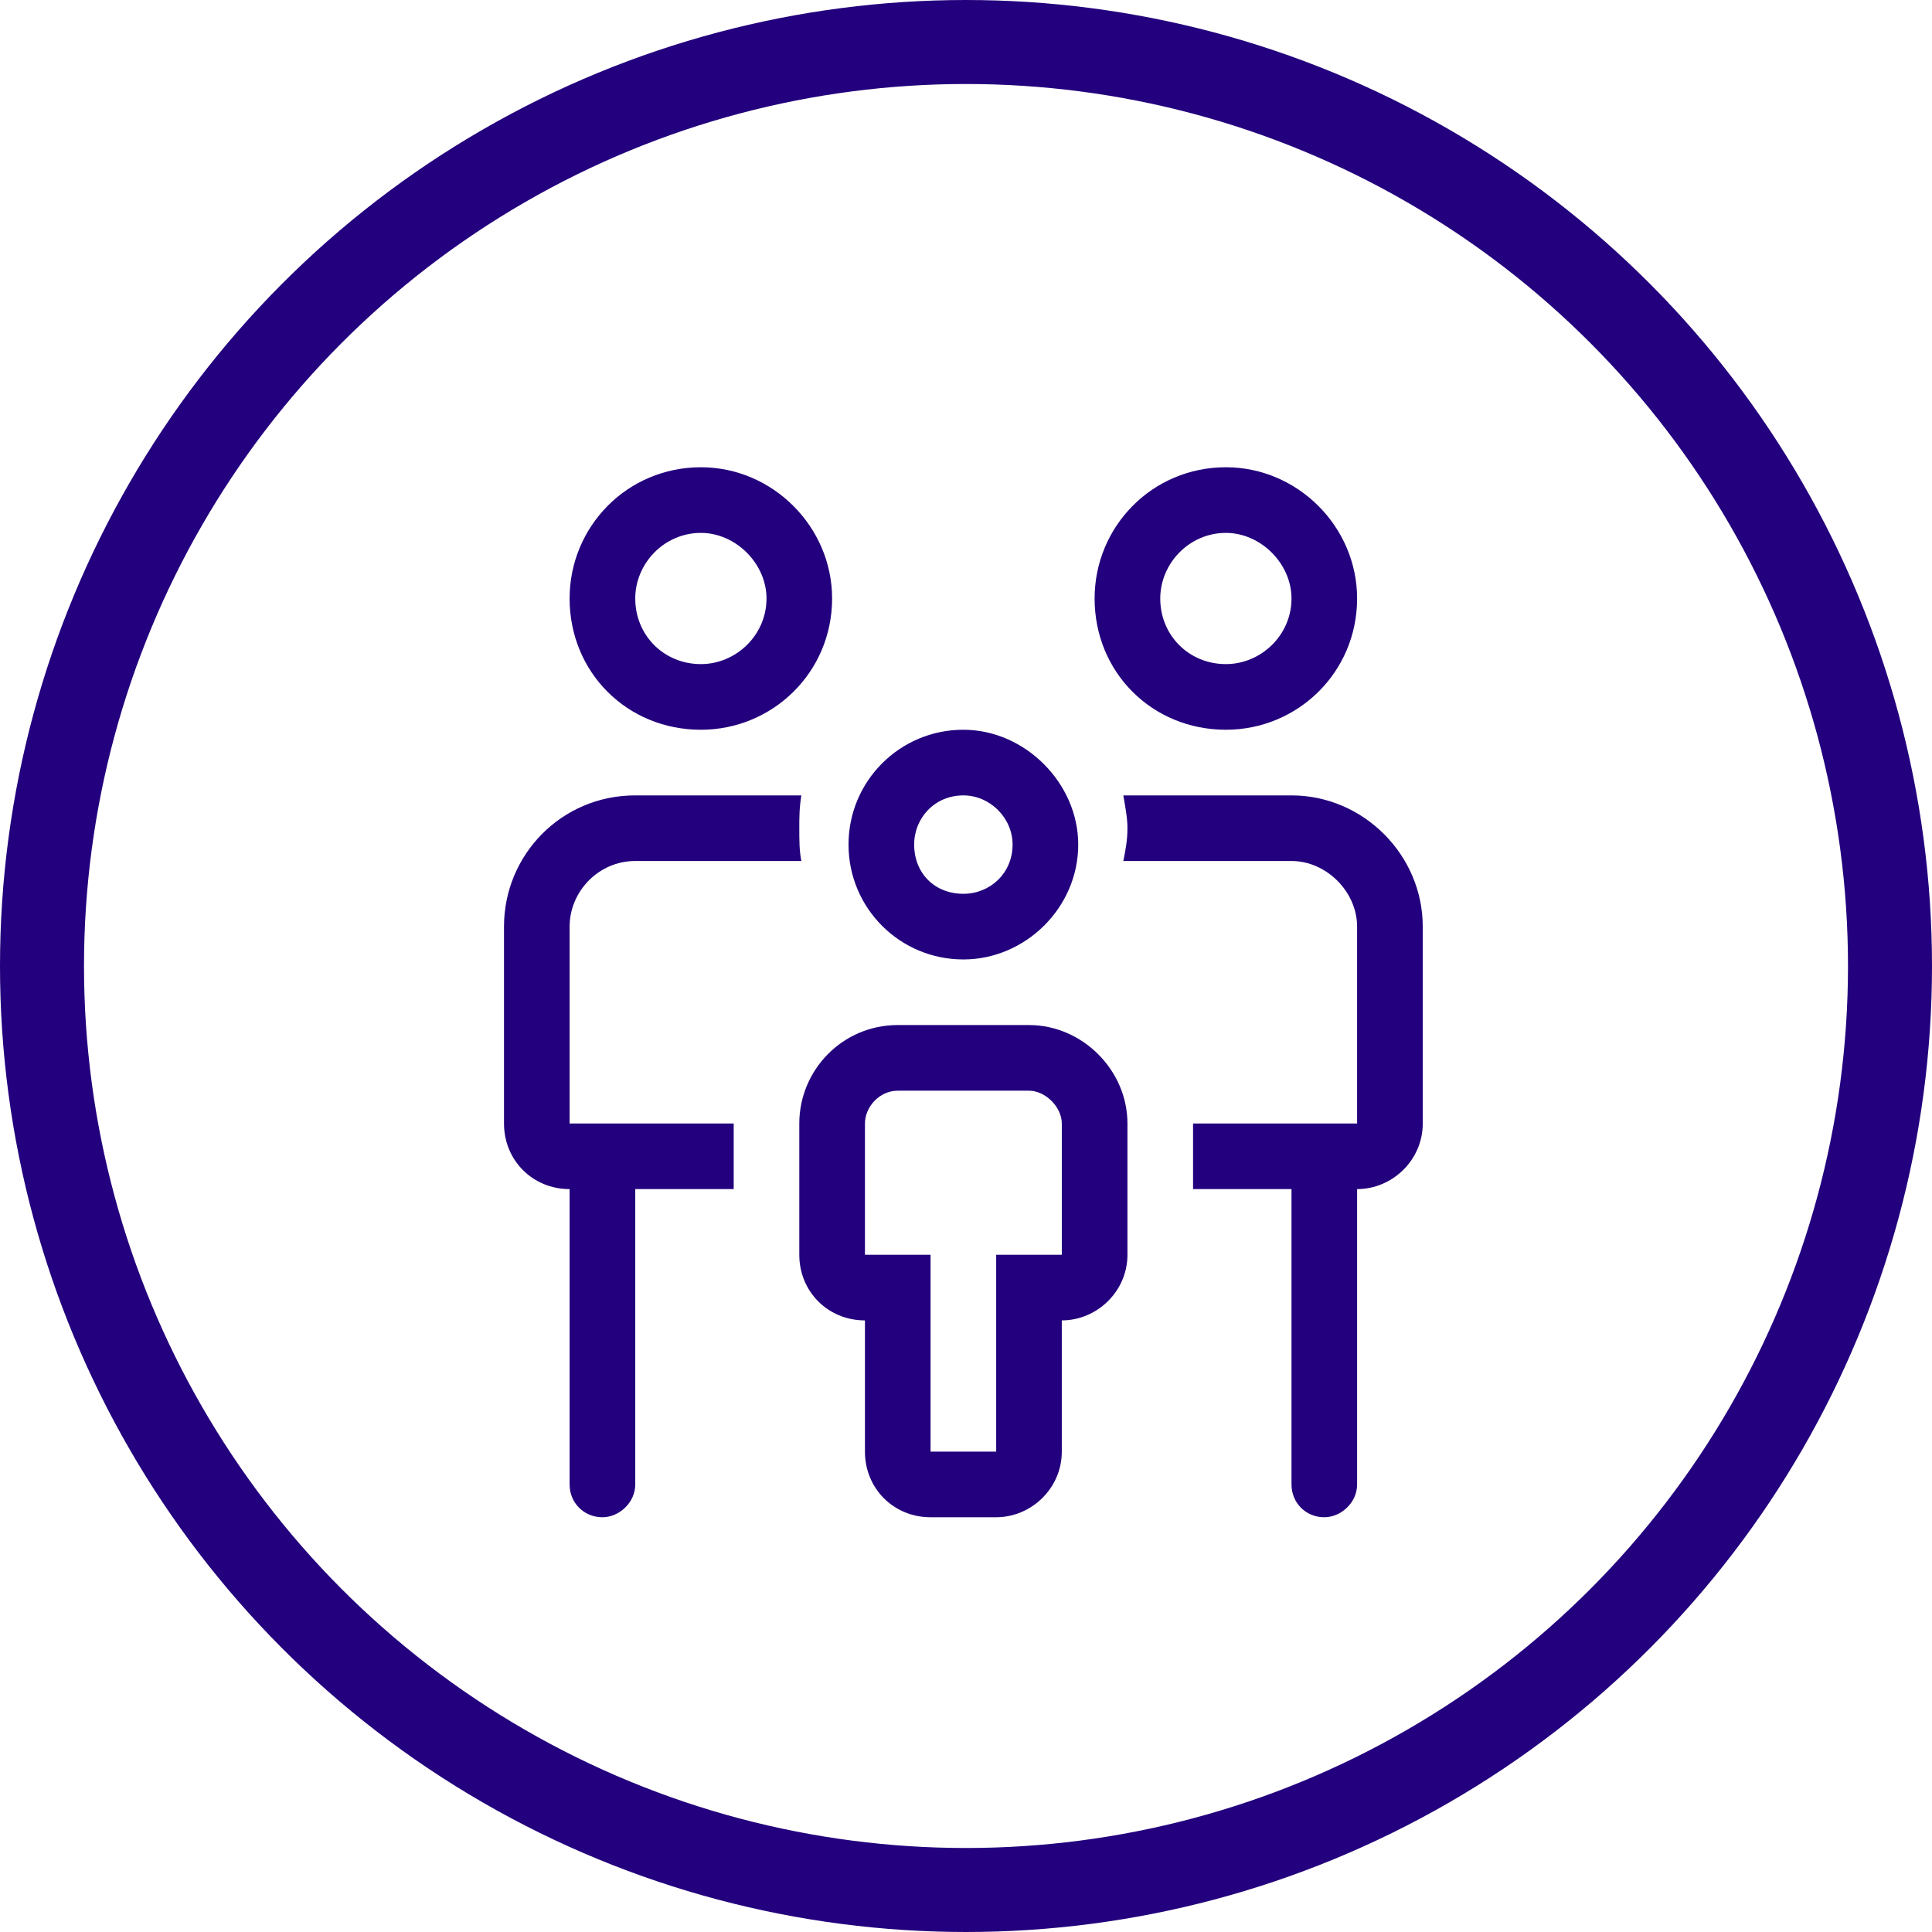 <svg width="46" height="46" viewBox="0 0 46 46" fill="none" xmlns="http://www.w3.org/2000/svg">
<path d="M22.938 22.844C24.402 22.844 25.672 21.623 25.672 20.109C25.672 18.645 24.402 17.375 22.938 17.375C21.424 17.375 20.203 18.596 20.203 20.109C20.203 21.623 21.424 22.844 22.938 22.844ZM22.938 18.938C23.572 18.938 24.109 19.475 24.109 20.109C24.109 20.793 23.572 21.281 22.938 21.281C22.254 21.281 21.766 20.793 21.766 20.109C21.766 19.475 22.254 18.938 22.938 18.938ZM13.562 22.062C13.562 21.232 14.246 20.5 15.125 20.5H19.08C19.031 20.256 19.031 20.012 19.031 19.719C19.031 19.475 19.031 19.23 19.08 18.938H15.125C13.367 18.938 12 20.354 12 22.062V26.75C12 27.629 12.684 28.312 13.562 28.312V35.344C13.562 35.783 13.904 36.125 14.344 36.125C14.734 36.125 15.125 35.783 15.125 35.344V28.312H17.469V26.75H13.562V22.062ZM24.5 24.406H21.375C20.057 24.406 19.031 25.48 19.031 26.75V29.875C19.031 30.754 19.715 31.438 20.594 31.438V34.562C20.594 35.441 21.277 36.125 22.156 36.125H23.719C24.549 36.125 25.281 35.441 25.281 34.562V31.438C26.111 31.438 26.844 30.754 26.844 29.875V26.75C26.844 25.48 25.77 24.406 24.5 24.406ZM25.281 29.875H23.719V34.562H22.156V29.875H20.594V26.75C20.594 26.359 20.936 25.969 21.375 25.969H24.5C24.891 25.969 25.281 26.359 25.281 26.75V29.875ZM16.688 17.375C18.396 17.375 19.812 16.008 19.812 14.25C19.812 12.541 18.396 11.125 16.688 11.125C14.93 11.125 13.562 12.541 13.562 14.25C13.562 16.008 14.93 17.375 16.688 17.375ZM16.688 12.688C17.518 12.688 18.25 13.42 18.25 14.25C18.25 15.129 17.518 15.812 16.688 15.812C15.809 15.812 15.125 15.129 15.125 14.25C15.125 13.42 15.809 12.688 16.688 12.688ZM29.188 17.375C30.896 17.375 32.312 16.008 32.312 14.25C32.312 12.541 30.896 11.125 29.188 11.125C27.43 11.125 26.062 12.541 26.062 14.25C26.062 16.008 27.43 17.375 29.188 17.375ZM29.188 12.688C30.018 12.688 30.75 13.42 30.75 14.25C30.75 15.129 30.018 15.812 29.188 15.812C28.309 15.812 27.625 15.129 27.625 14.25C27.625 13.42 28.309 12.688 29.188 12.688ZM30.75 18.938H26.746C26.795 19.23 26.844 19.475 26.844 19.719C26.844 20.012 26.795 20.256 26.746 20.5H30.75C31.58 20.5 32.312 21.232 32.312 22.062V26.75H28.406V28.312H30.75V35.344C30.75 35.783 31.092 36.125 31.531 36.125C31.922 36.125 32.312 35.783 32.312 35.344V28.312C33.143 28.312 33.875 27.629 33.875 26.75V22.062C33.875 20.354 32.459 18.938 30.75 18.938Z" fill="#23007D"/>
<circle cx="23" cy="23" r="22" stroke="#23007D" stroke-width="2"/>
</svg>
